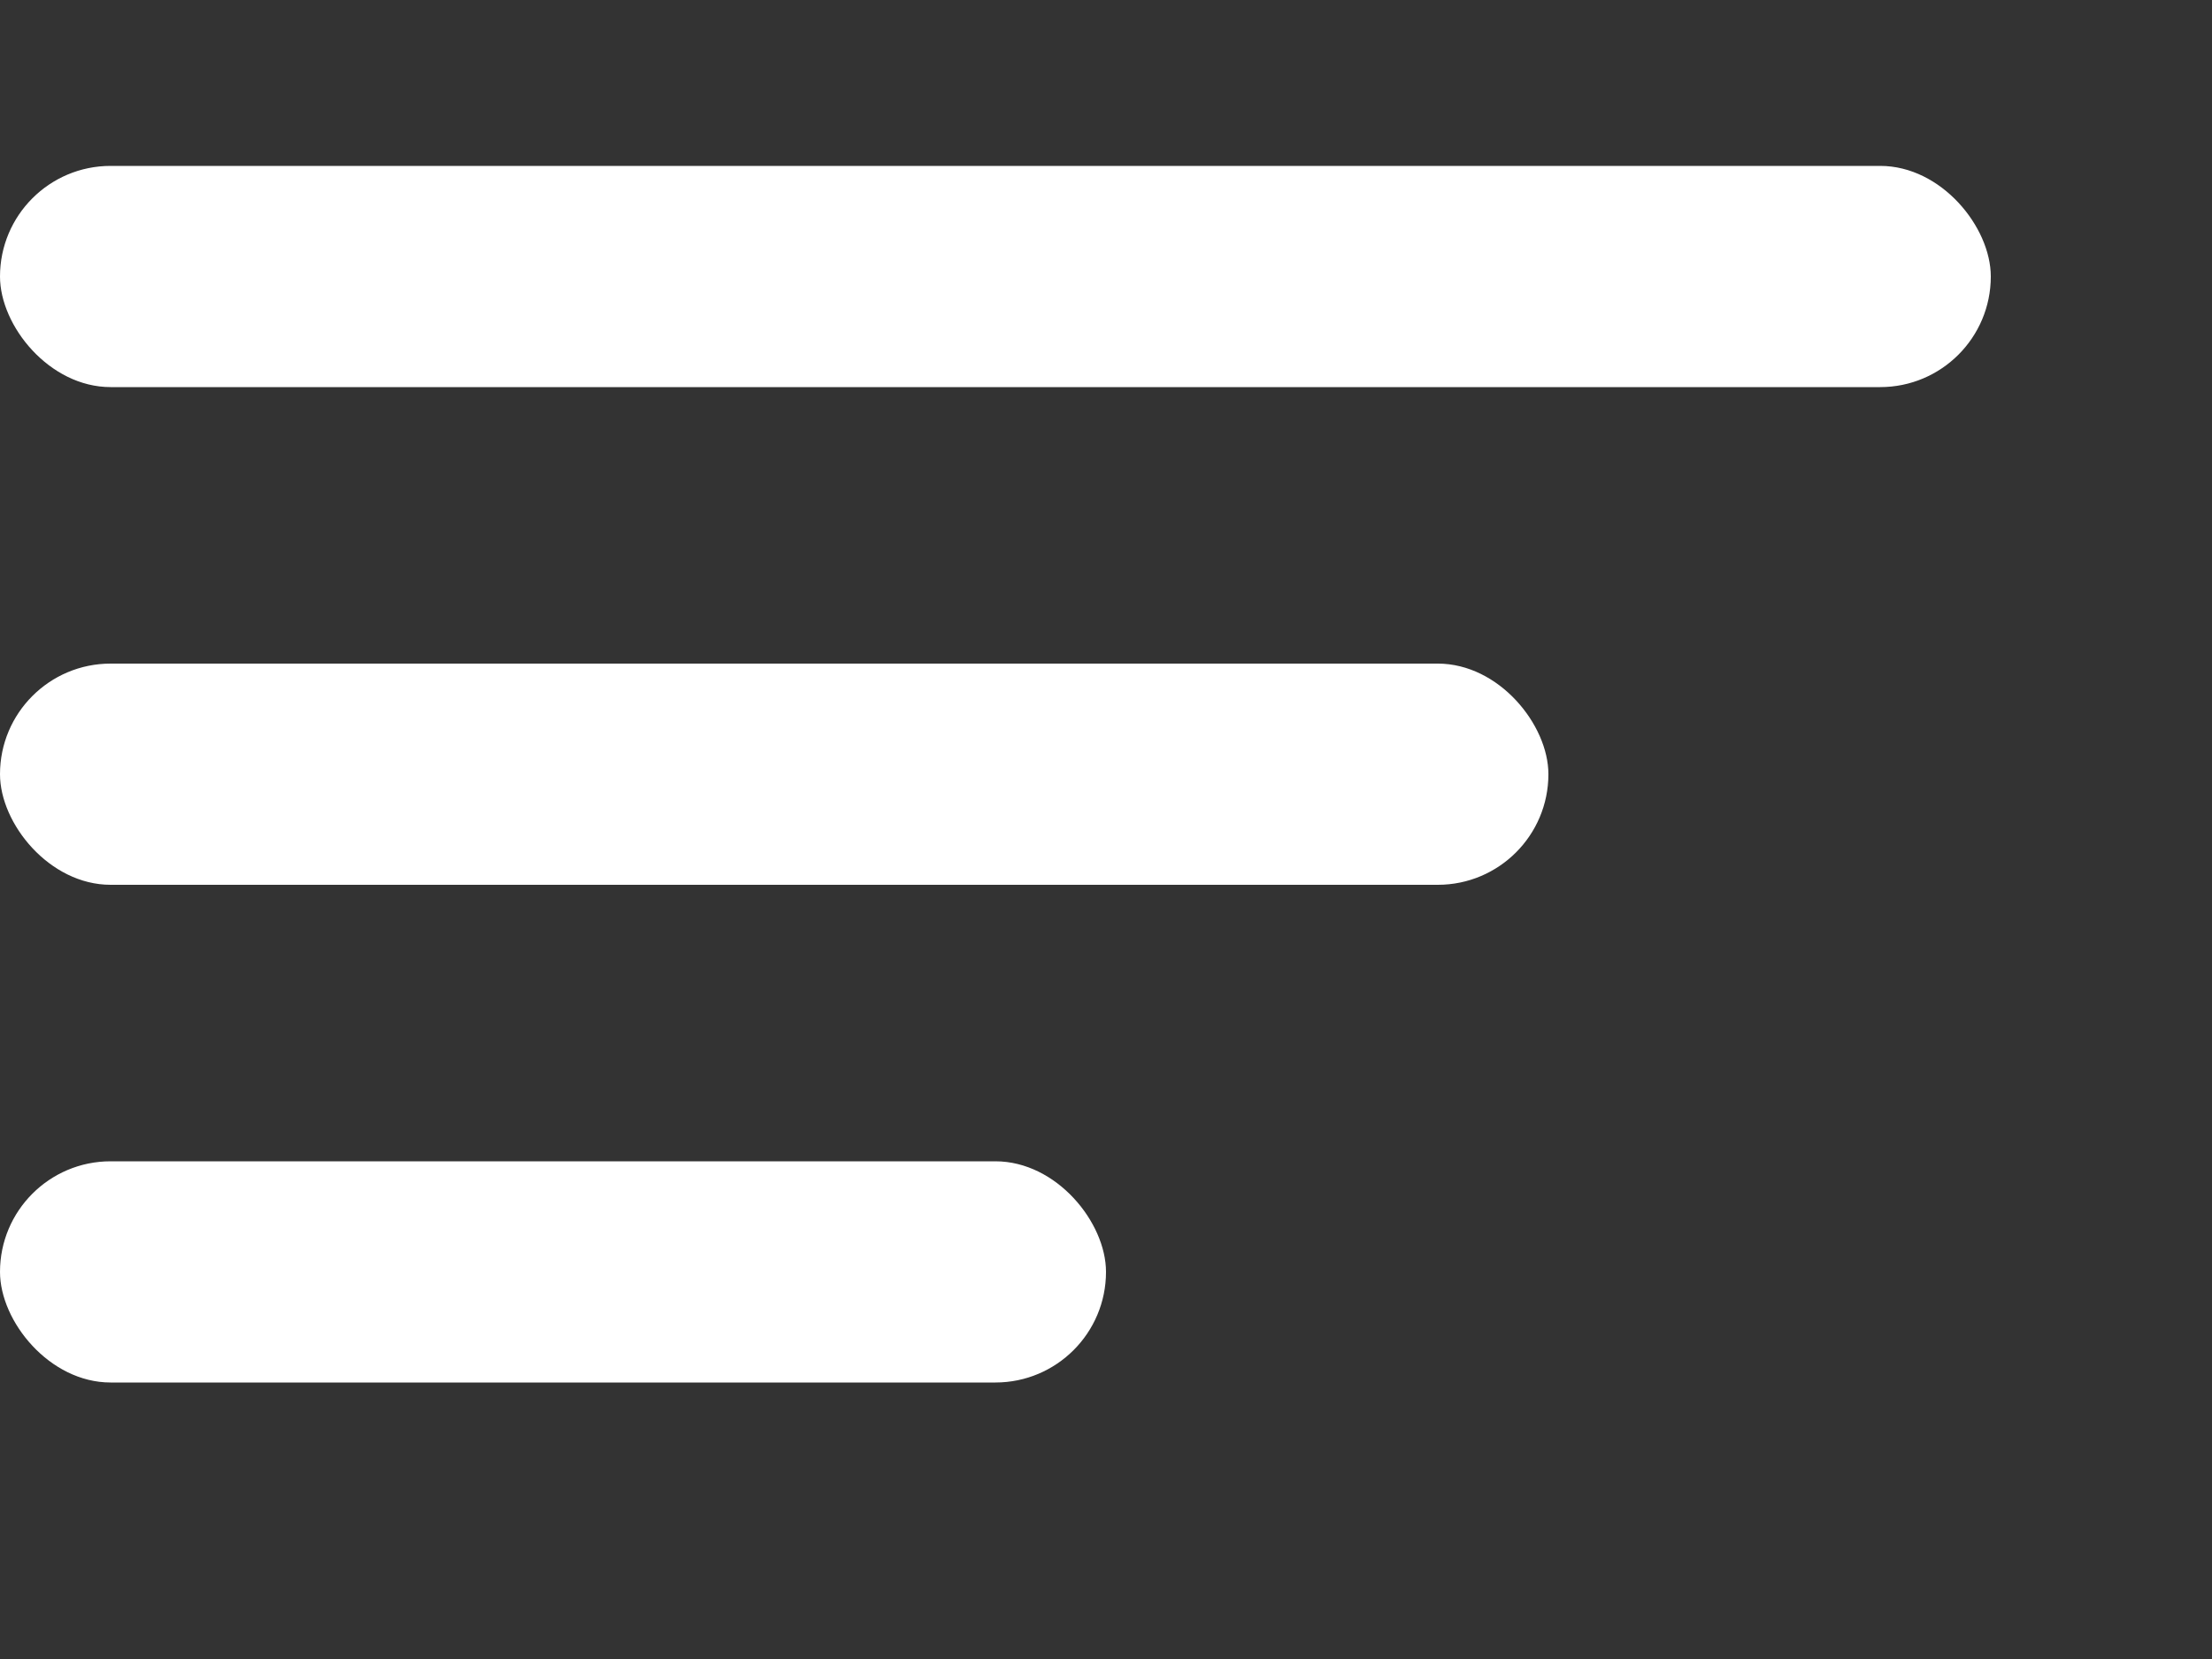 <svg width="200" height="150" viewBox="0 0 200 150" fill="none" xmlns="http://www.w3.org/2000/svg">
  <rect x="0" y="0" width="200" height="150" fill="#333333" stroke="none"/>
  <rect x="0" y="15" width="180" height="20" rx="10" fill="white" />
  <rect x="0" y="60" width="140" height="20" rx="10" fill="white" />
  <rect x="0" y="105" width="100" height="20" rx="10" fill="white" />
</svg>
